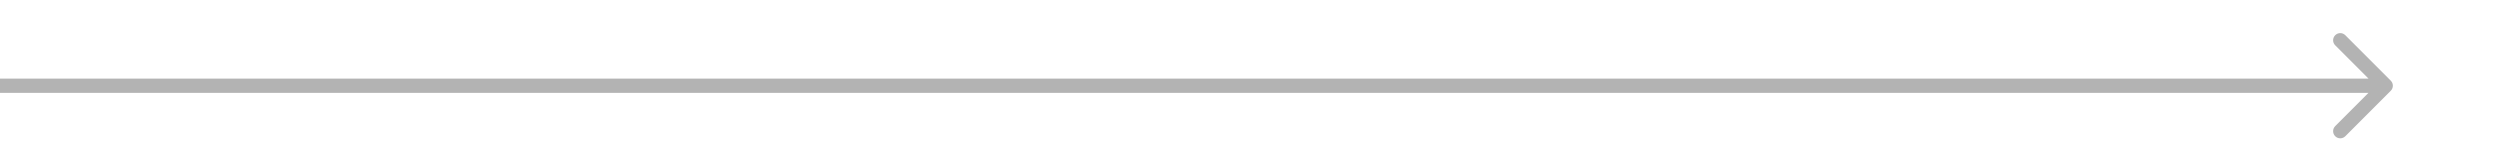 <svg width="350" height="20" viewBox="0 0 350 20" fill="none" xmlns="http://www.w3.org/2000/svg">
<path d="M334.707 12.707C335.098 12.317 335.098 11.683 334.707 11.293L328.343 4.929C327.953 4.538 327.319 4.538 326.929 4.929C326.538 5.319 326.538 5.953 326.929 6.343L332.586 12L326.929 17.657C326.538 18.047 326.538 18.68 326.929 19.071C327.319 19.462 327.953 19.462 328.343 19.071L334.707 12.707ZM0 13H334V11H0V13Z" fill="#B3B3B3"/>
</svg>
